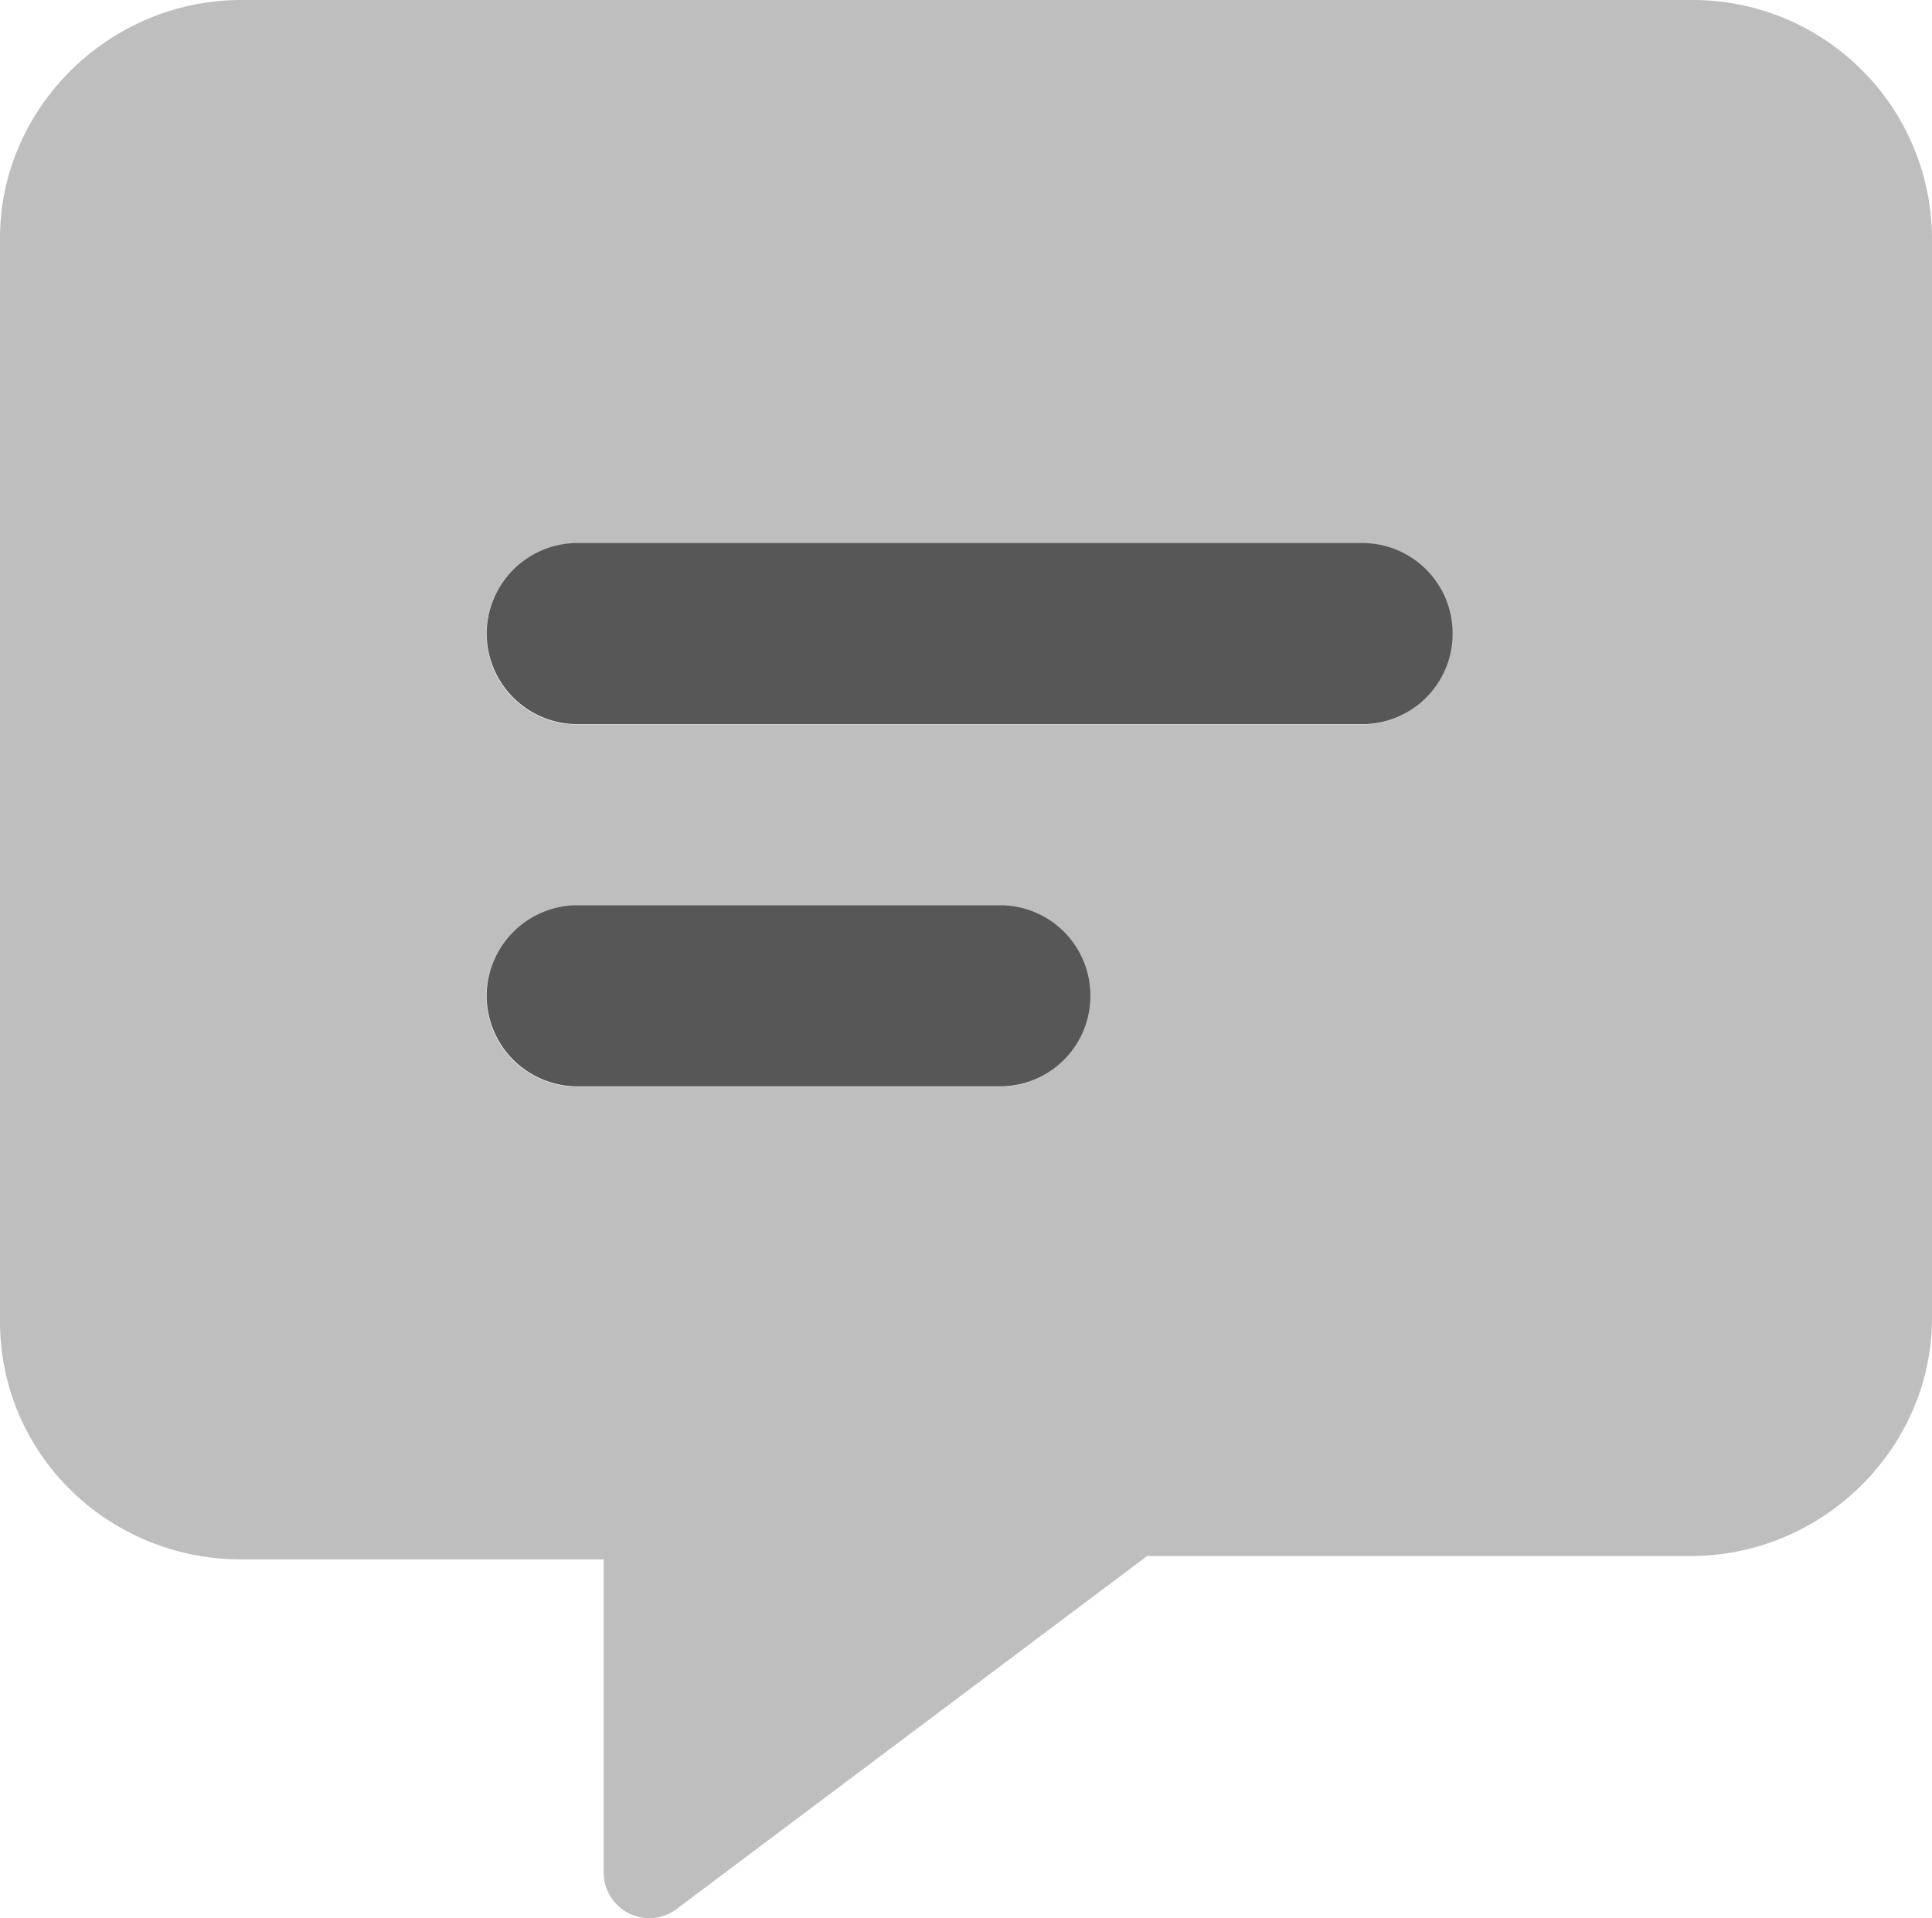 <svg xmlns="http://www.w3.org/2000/svg" width="361.014" height="358.462" viewBox="0 0 361.014 358.462"><g transform="translate(-574.064 -173.524)"><path d="M315.24-315.875H44.49c-24.854,0-45.125,20.271-45.125,44.49V-68.957c0,24.854,20.271,44.49,45.125,44.49h67.687V34.126a8.513,8.513,0,0,0,13.481,6.839L213.723-25.1H315.255c24.854,0,45.125-20.271,45.125-44.49V-271.385A44.718,44.718,0,0,0,315.24-315.875Zm-129.1,203.063H107.172A16.926,16.926,0,0,1,90.25-129.734a16.926,16.926,0,0,1,16.922-16.922h78.969a16.926,16.926,0,0,1,16.922,16.922A16.926,16.926,0,0,1,186.141-112.812ZM253.828-180.5H107.172A16.926,16.926,0,0,1,90.25-197.422a16.926,16.926,0,0,1,16.922-16.922H253.828a16.926,16.926,0,0,1,16.922,16.922A16.926,16.926,0,0,1,253.828-180.5Z" transform="translate(574.699 489.399)" fill="#bebebe"/><path d="M253.828-214.344H107.172A16.972,16.972,0,0,0,90.25-197.422,16.972,16.972,0,0,0,107.172-180.5H253.828a16.881,16.881,0,0,0,16.922-16.922A16.881,16.881,0,0,0,253.828-214.344Zm-67.687,67.688H107.172A16.972,16.972,0,0,0,90.25-129.734a16.972,16.972,0,0,0,16.922,16.922h78.969a16.881,16.881,0,0,0,16.922-16.922A16.881,16.881,0,0,0,186.141-146.656Z" transform="translate(574.75 489.344)" fill="#575757"/></g></svg>
